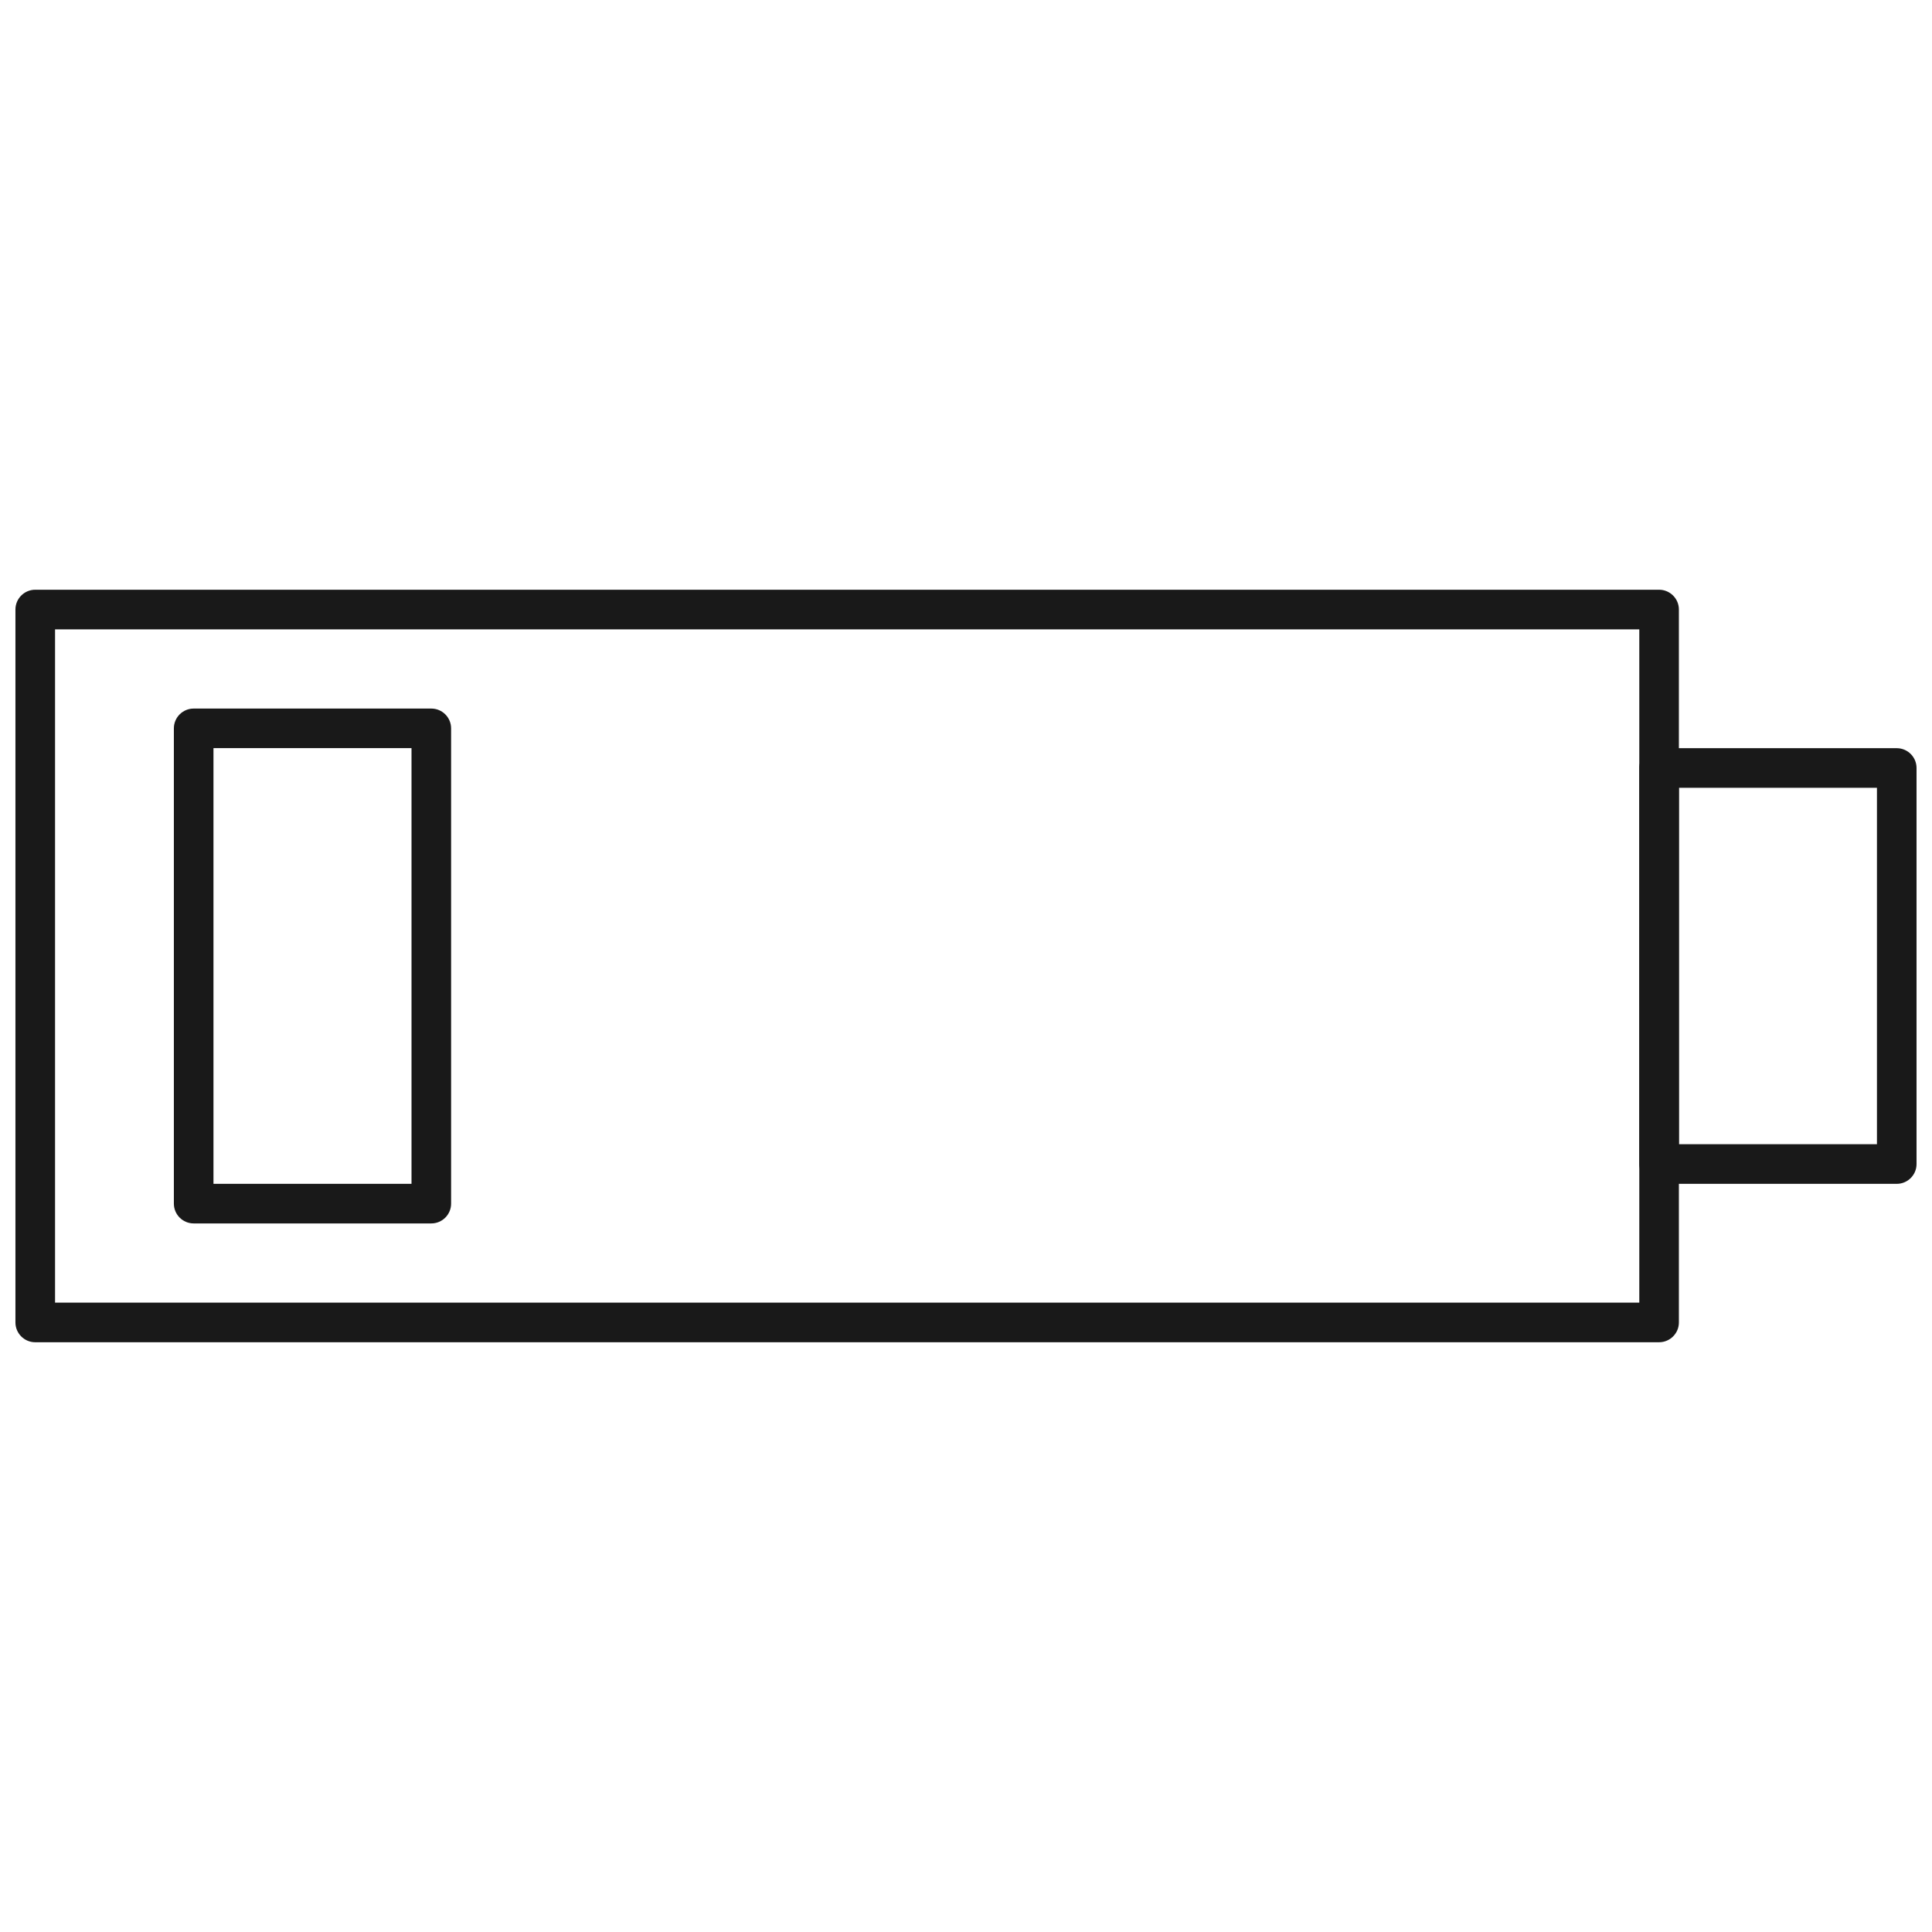 <?xml version="1.0" encoding="UTF-8"?>
<!-- Uploaded to: SVG Repo, www.svgrepo.com, Generator: SVG Repo Mixer Tools -->
<svg width="800px" height="800px" version="1.1" viewBox="144 144 512 512" xmlns="http://www.w3.org/2000/svg">
 <defs>
  <clipPath id="b">
   <path d="m148.09 300h440.91v200h-440.91z"/>
  </clipPath>
  <clipPath id="a">
   <path d="m578 342h73.902v116h-73.902z"/>
  </clipPath>
 </defs>
 <g clip-path="url(#b)">
  <path d="m583.68 499.71h-430.34c-2.898 0-5.25-2.352-5.25-5.25v-188.93c0-2.898 2.352-5.246 5.246-5.246h430.34c2.887 0 5.246 2.352 5.246 5.246v188.93c0.004 2.894-2.356 5.246-5.242 5.246zm-425.09-10.496h419.84v-178.43h-419.84z" fill="#191919"/>
 </g>
 <path d="m258.3 468.22h-62.977c-2.894 0-5.246-2.352-5.246-5.246v-125.95c0-2.898 2.352-5.246 5.246-5.246h62.977c2.898 0 5.246 2.352 5.246 5.246v125.95c0.004 2.894-2.348 5.246-5.246 5.246zm-57.727-10.496h52.48v-115.46h-52.48z" fill="#191919"/>
 <g clip-path="url(#a)">
  <path d="m646.66 457.73h-62.977c-2.887 0-5.246-2.352-5.246-5.246l-0.004-104.96c0-2.898 2.363-5.246 5.246-5.246h62.977c2.887 0 5.246 2.352 5.246 5.246v104.96c0.004 2.894-2.356 5.246-5.242 5.246zm-57.73-10.496h52.48v-94.465h-52.48z" fill="#191919"/>
 </g>
</svg>